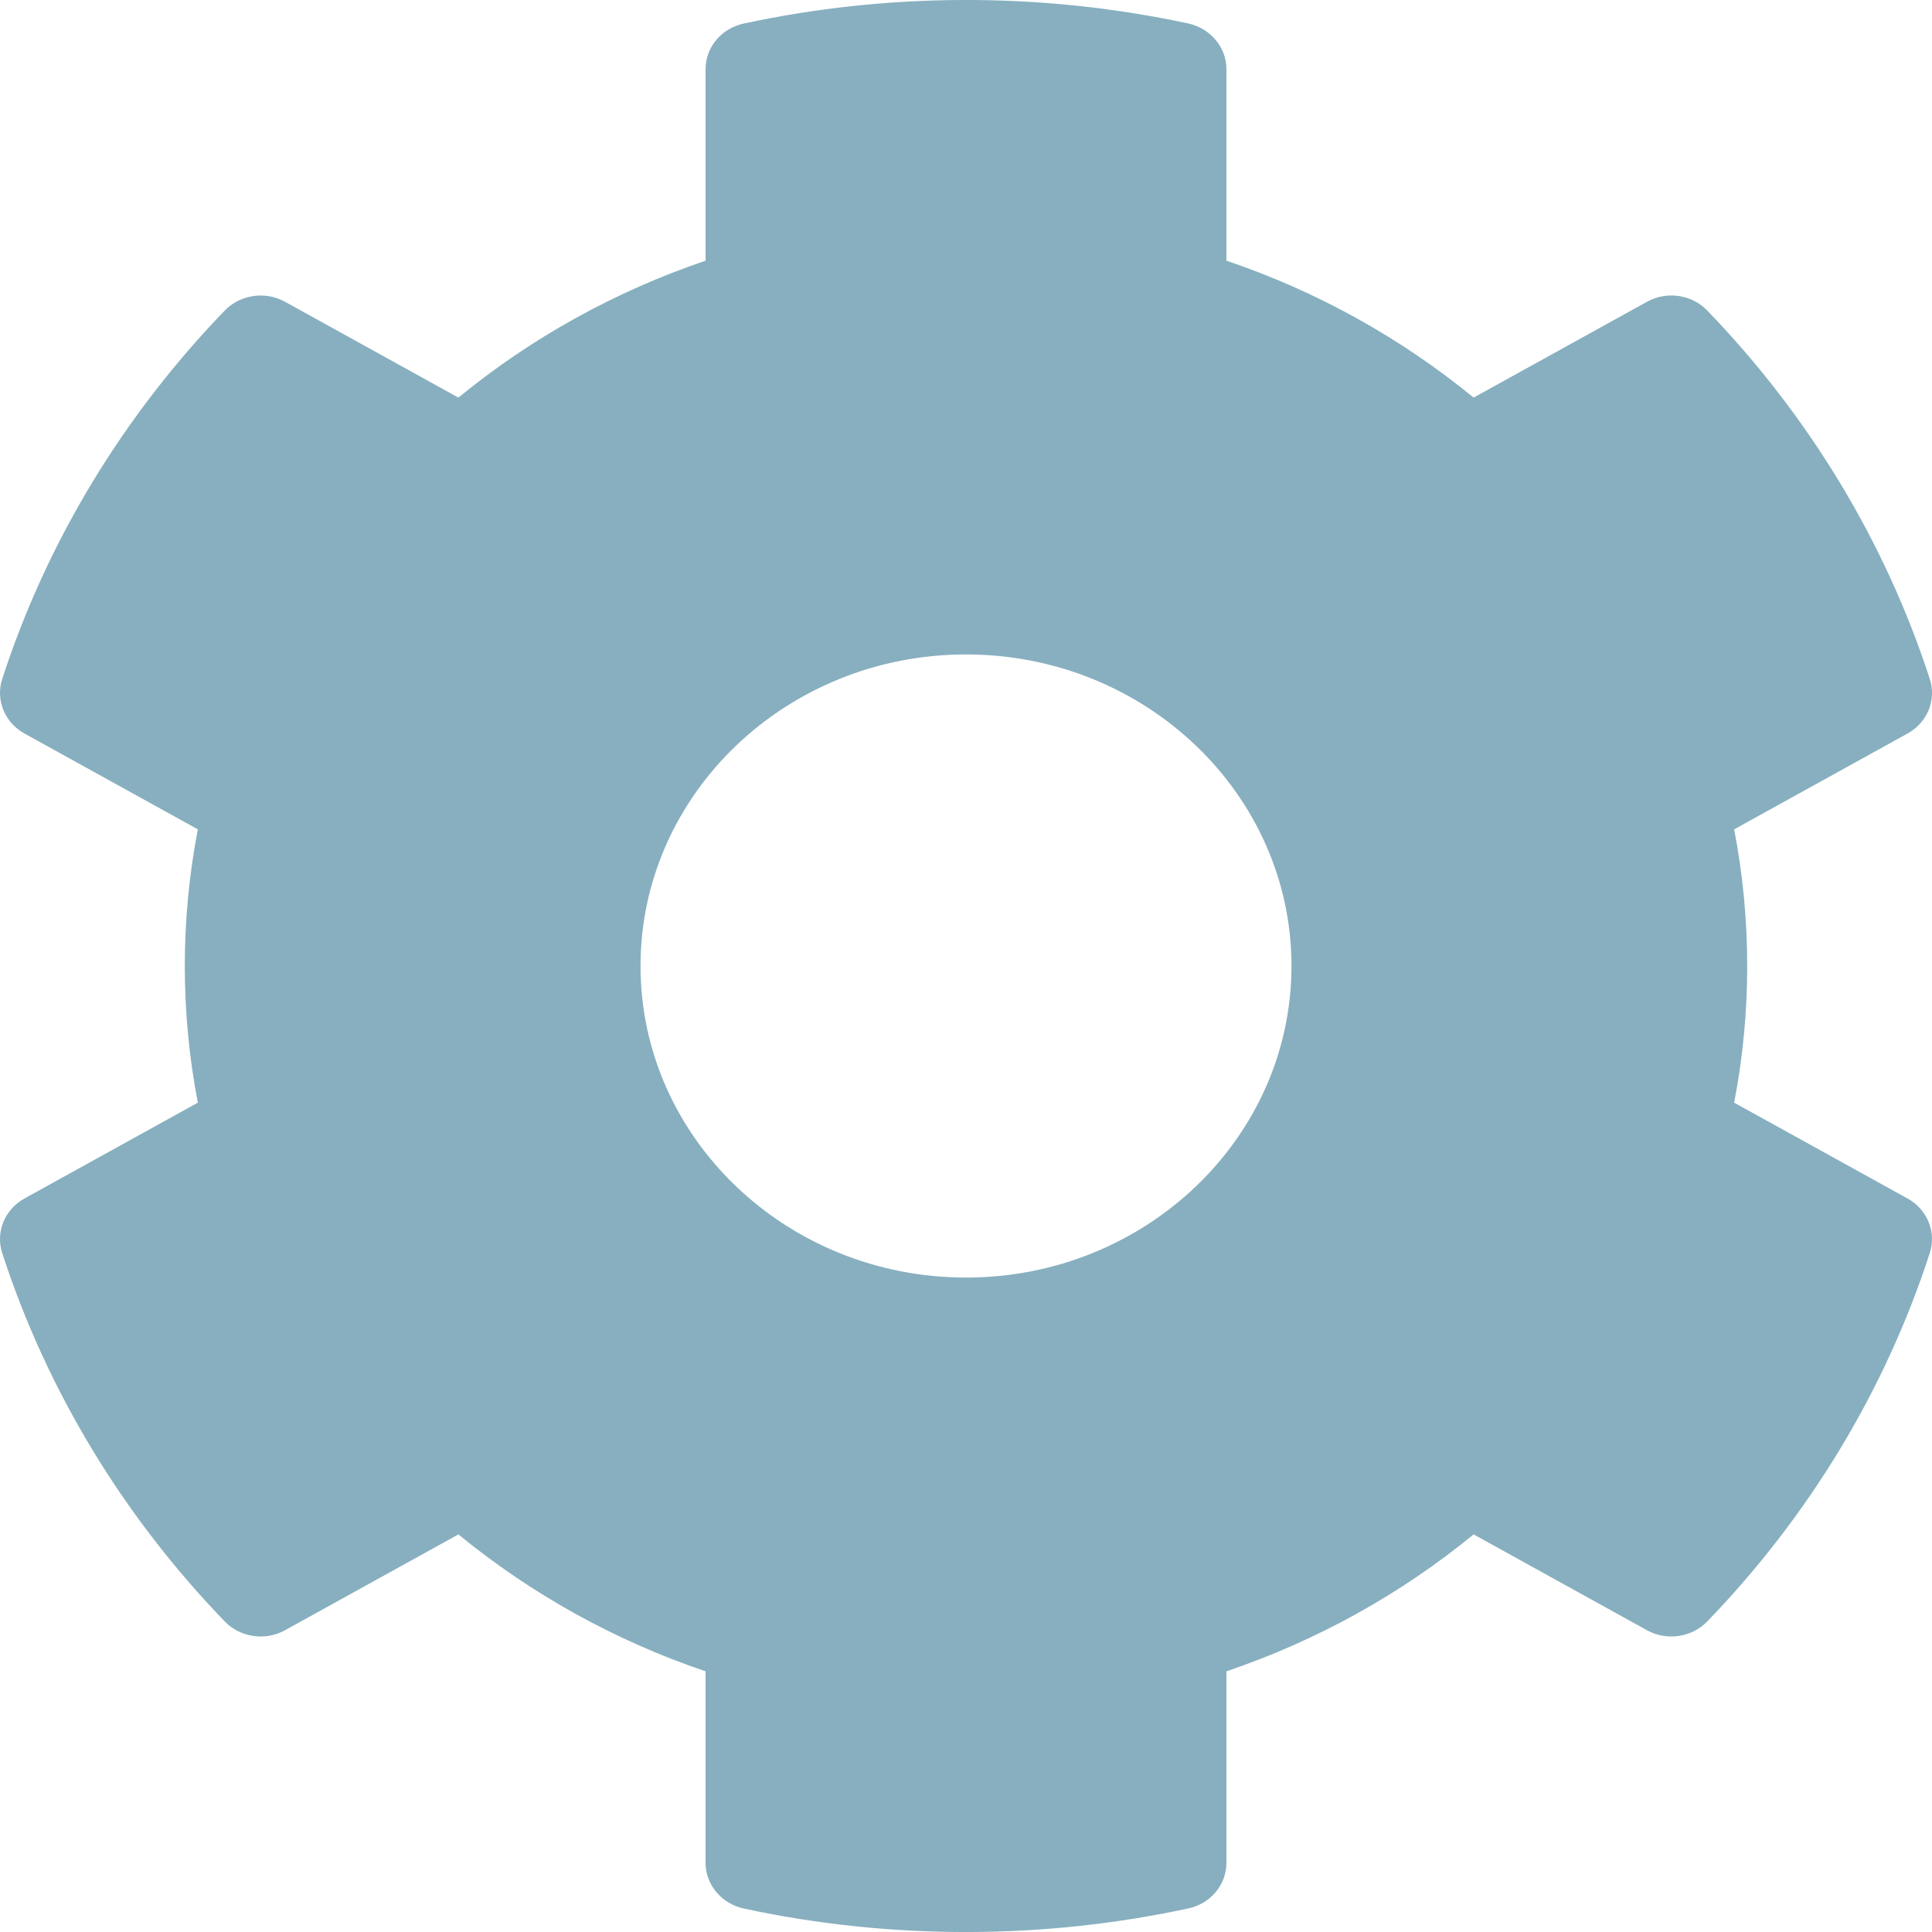 <svg width="15" height="15" viewBox="0 0 15 15" fill="none" xmlns="http://www.w3.org/2000/svg">
<path fill-rule="evenodd" clip-rule="evenodd" d="M14.81 9.305L13.464 8.561C13.599 7.86 13.599 7.14 13.464 6.439L14.81 5.695C14.964 5.61 15.036 5.434 14.983 5.272C14.633 4.194 14.036 3.22 13.255 2.411C13.135 2.286 12.94 2.258 12.787 2.343L11.441 3.087C10.875 2.623 10.225 2.262 9.522 2.024V0.537C9.522 0.367 9.398 0.22 9.225 0.182C8.065 -0.067 6.879 -0.055 5.774 0.183C5.601 0.22 5.478 0.367 5.478 0.537V2.024C4.776 2.262 4.125 2.623 3.559 3.087L2.213 2.343C2.06 2.258 1.865 2.287 1.745 2.411C0.964 3.22 0.367 4.194 0.017 5.272C-0.035 5.434 0.036 5.61 0.19 5.695L1.536 6.439C1.401 7.14 1.401 7.86 1.536 8.561L0.19 9.305C0.036 9.39 -0.035 9.566 0.017 9.728C0.367 10.806 0.964 11.78 1.745 12.589C1.865 12.713 2.06 12.742 2.213 12.657L3.559 11.913C4.125 12.377 4.775 12.738 5.478 12.976V14.463C5.478 14.633 5.602 14.78 5.775 14.818C6.935 15.067 8.121 15.055 9.226 14.817C9.399 14.78 9.522 14.633 9.522 14.463V12.976C10.225 12.738 10.875 12.377 11.441 11.913L12.787 12.657C12.94 12.742 13.135 12.713 13.255 12.589C14.036 11.78 14.633 10.806 14.983 9.728C15.035 9.566 14.964 9.39 14.81 9.305ZM7.5 5.081C8.894 5.081 10.027 6.166 10.027 7.5C10.027 8.834 8.894 9.919 7.5 9.919C6.106 9.919 4.973 8.834 4.973 7.5C4.973 6.166 6.106 5.081 7.5 5.081Z" fill="#87AFBF"/>
</svg>
